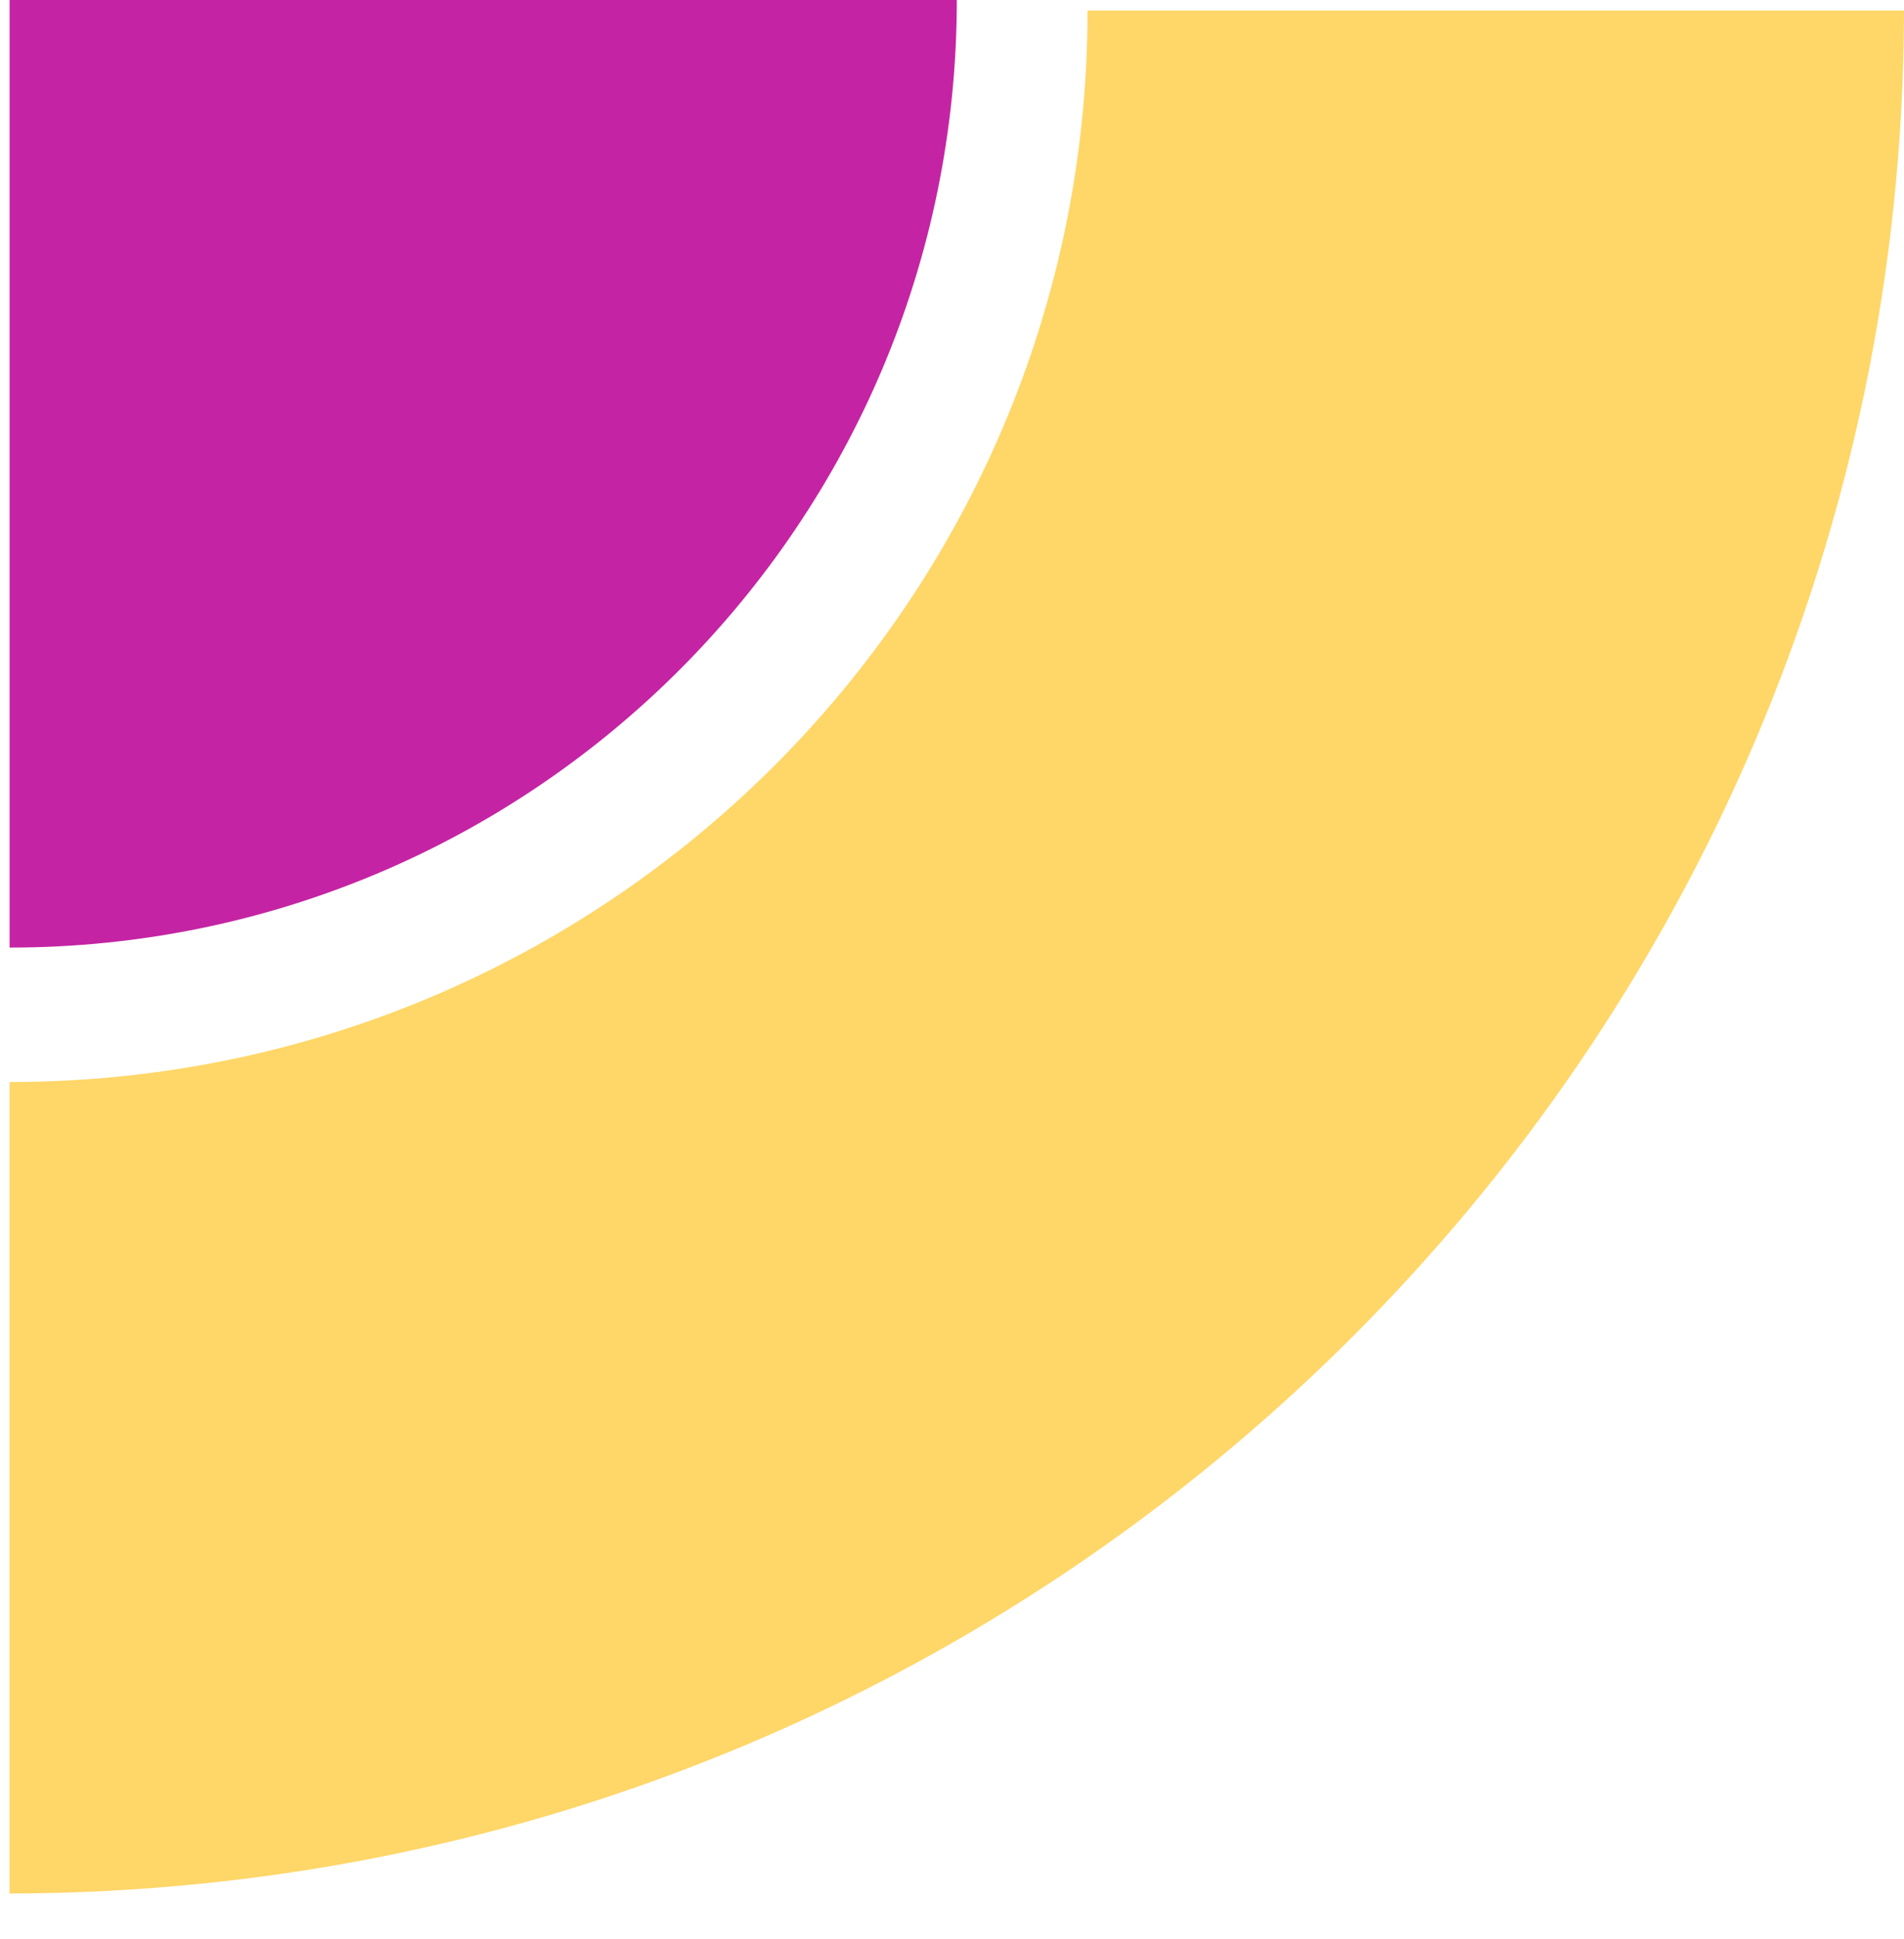 <svg width="55" height="56" viewBox="0 0 55 56" fill="none" xmlns="http://www.w3.org/2000/svg">
<path fill-rule="evenodd" clip-rule="evenodd" d="M0.277 54.677C30.477 54.627 54.95 30.311 55 0.304L31.416 0.304L31.416 0.305C31.416 17.392 17.475 31.244 0.277 31.244C0.277 31.244 0.277 31.244 0.277 31.244L0.277 54.677Z" fill="#FFD668"/>
<path fill-rule="evenodd" clip-rule="evenodd" d="M0.277 27.362L0.277 0L27.639 0C27.639 15.111 15.389 27.362 0.277 27.362C0.277 27.362 0.277 27.362 0.277 27.362Z" fill="#C424A3"/>
</svg>
